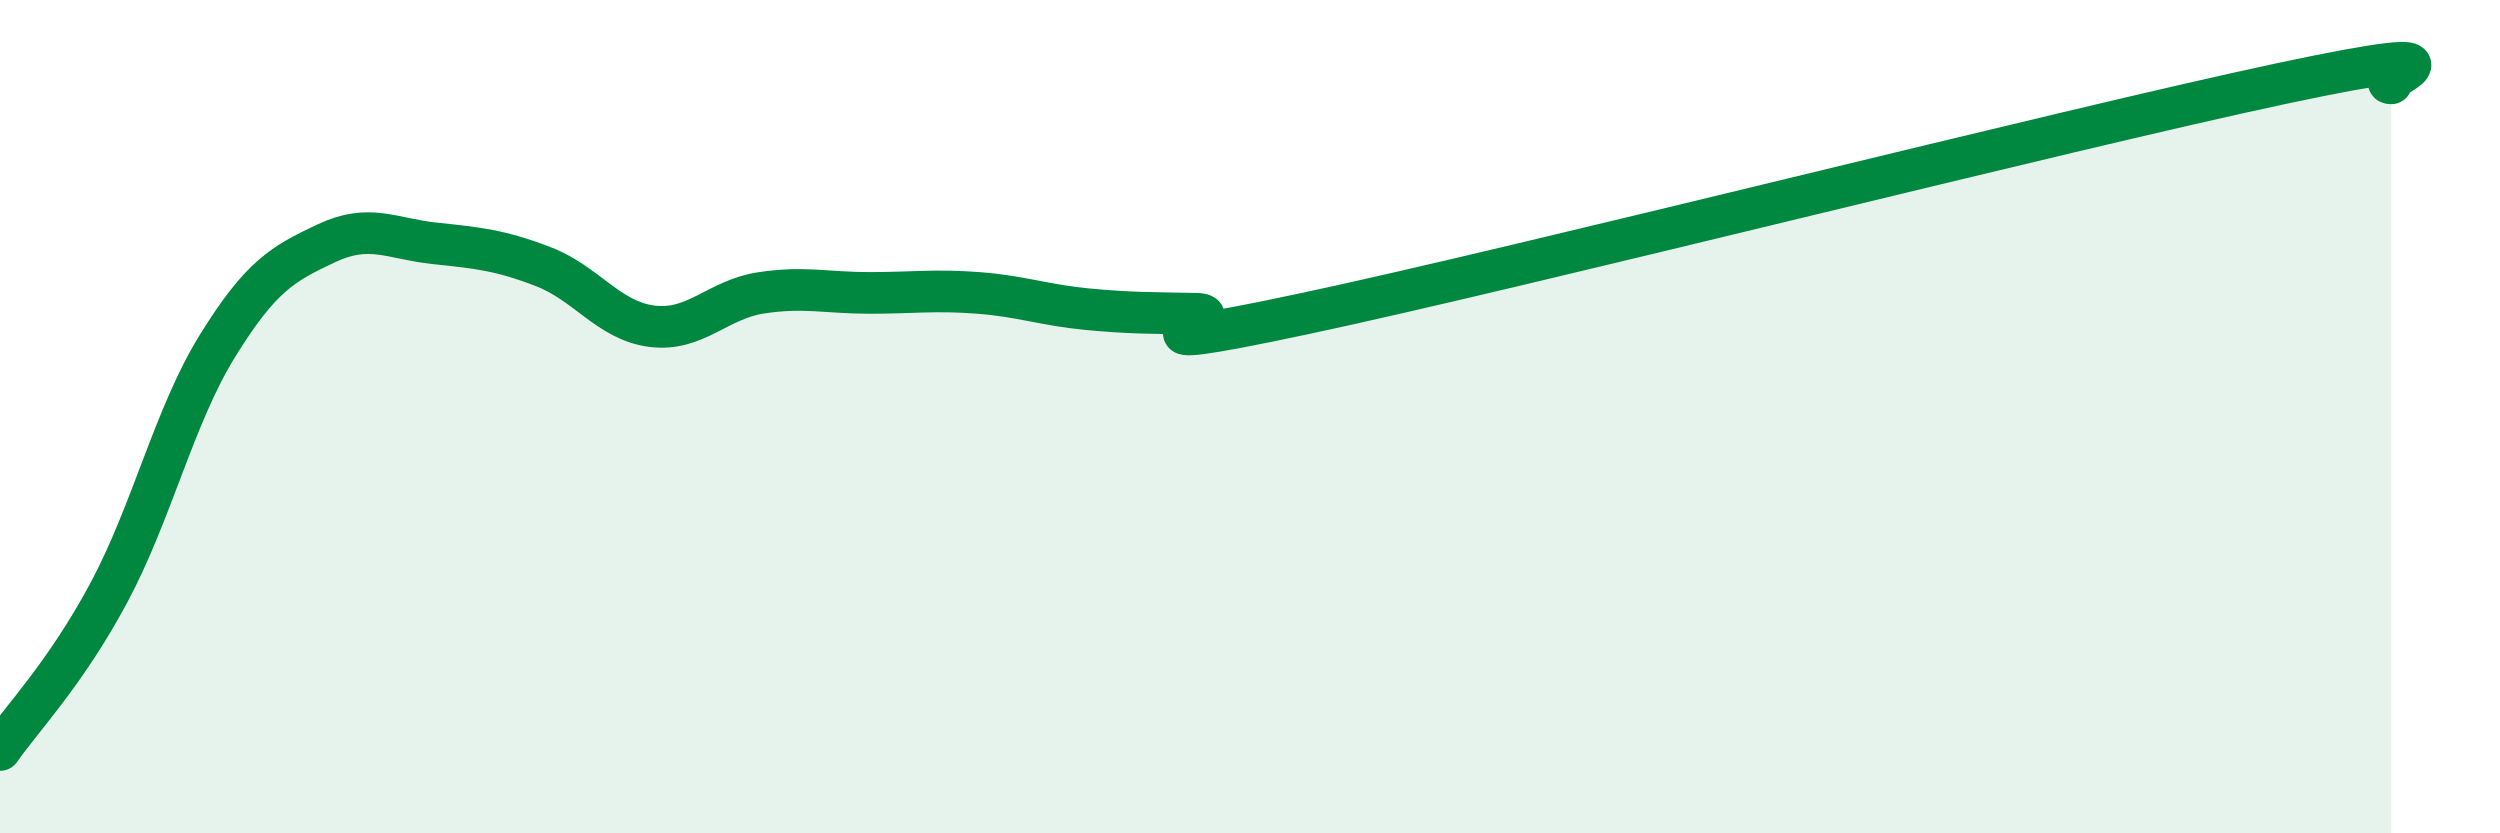 
    <svg width="60" height="20" viewBox="0 0 60 20" xmlns="http://www.w3.org/2000/svg">
      <path
        d="M 0,18 C 0.52,17.25 1.57,16.17 2.61,14.23 C 3.65,12.29 4.18,9.98 5.22,8.3 C 6.26,6.62 6.79,6.33 7.83,5.84 C 8.87,5.35 9.39,5.73 10.43,5.84 C 11.47,5.95 12,6 13.04,6.4 C 14.08,6.8 14.61,7.7 15.65,7.83 C 16.69,7.96 17.22,7.19 18.26,7.03 C 19.3,6.87 19.83,7.03 20.87,7.03 C 21.91,7.03 22.44,6.95 23.48,7.03 C 24.52,7.11 25.05,7.32 26.09,7.42 C 27.13,7.52 27.66,7.51 28.7,7.53 C 29.74,7.55 26.08,8.64 31.3,7.53 C 36.52,6.42 49.56,3.11 54.78,2 C 60,0.89 56.87,2 57.39,2L57.39 20L0 20Z"
        fill="#008740"
        opacity="0.1"
        stroke-linecap="round"
        stroke-linejoin="round"
      />
      <path
        d="M 0,18 C 0.52,17.25 1.57,16.17 2.61,14.23 C 3.65,12.29 4.18,9.98 5.22,8.3 C 6.26,6.62 6.79,6.33 7.83,5.84 C 8.87,5.35 9.39,5.73 10.43,5.84 C 11.47,5.95 12,6 13.04,6.4 C 14.08,6.8 14.61,7.7 15.65,7.83 C 16.69,7.96 17.22,7.19 18.26,7.03 C 19.3,6.87 19.83,7.03 20.87,7.03 C 21.91,7.03 22.44,6.95 23.48,7.03 C 24.52,7.11 25.05,7.32 26.09,7.42 C 27.13,7.52 27.66,7.51 28.7,7.53 C 29.74,7.55 26.08,8.64 31.3,7.53 C 36.52,6.42 49.56,3.11 54.78,2 C 60,0.89 56.87,2 57.39,2"
        stroke="#008740"
        stroke-width="1"
        fill="none"
        stroke-linecap="round"
        stroke-linejoin="round"
      />
    </svg>
  